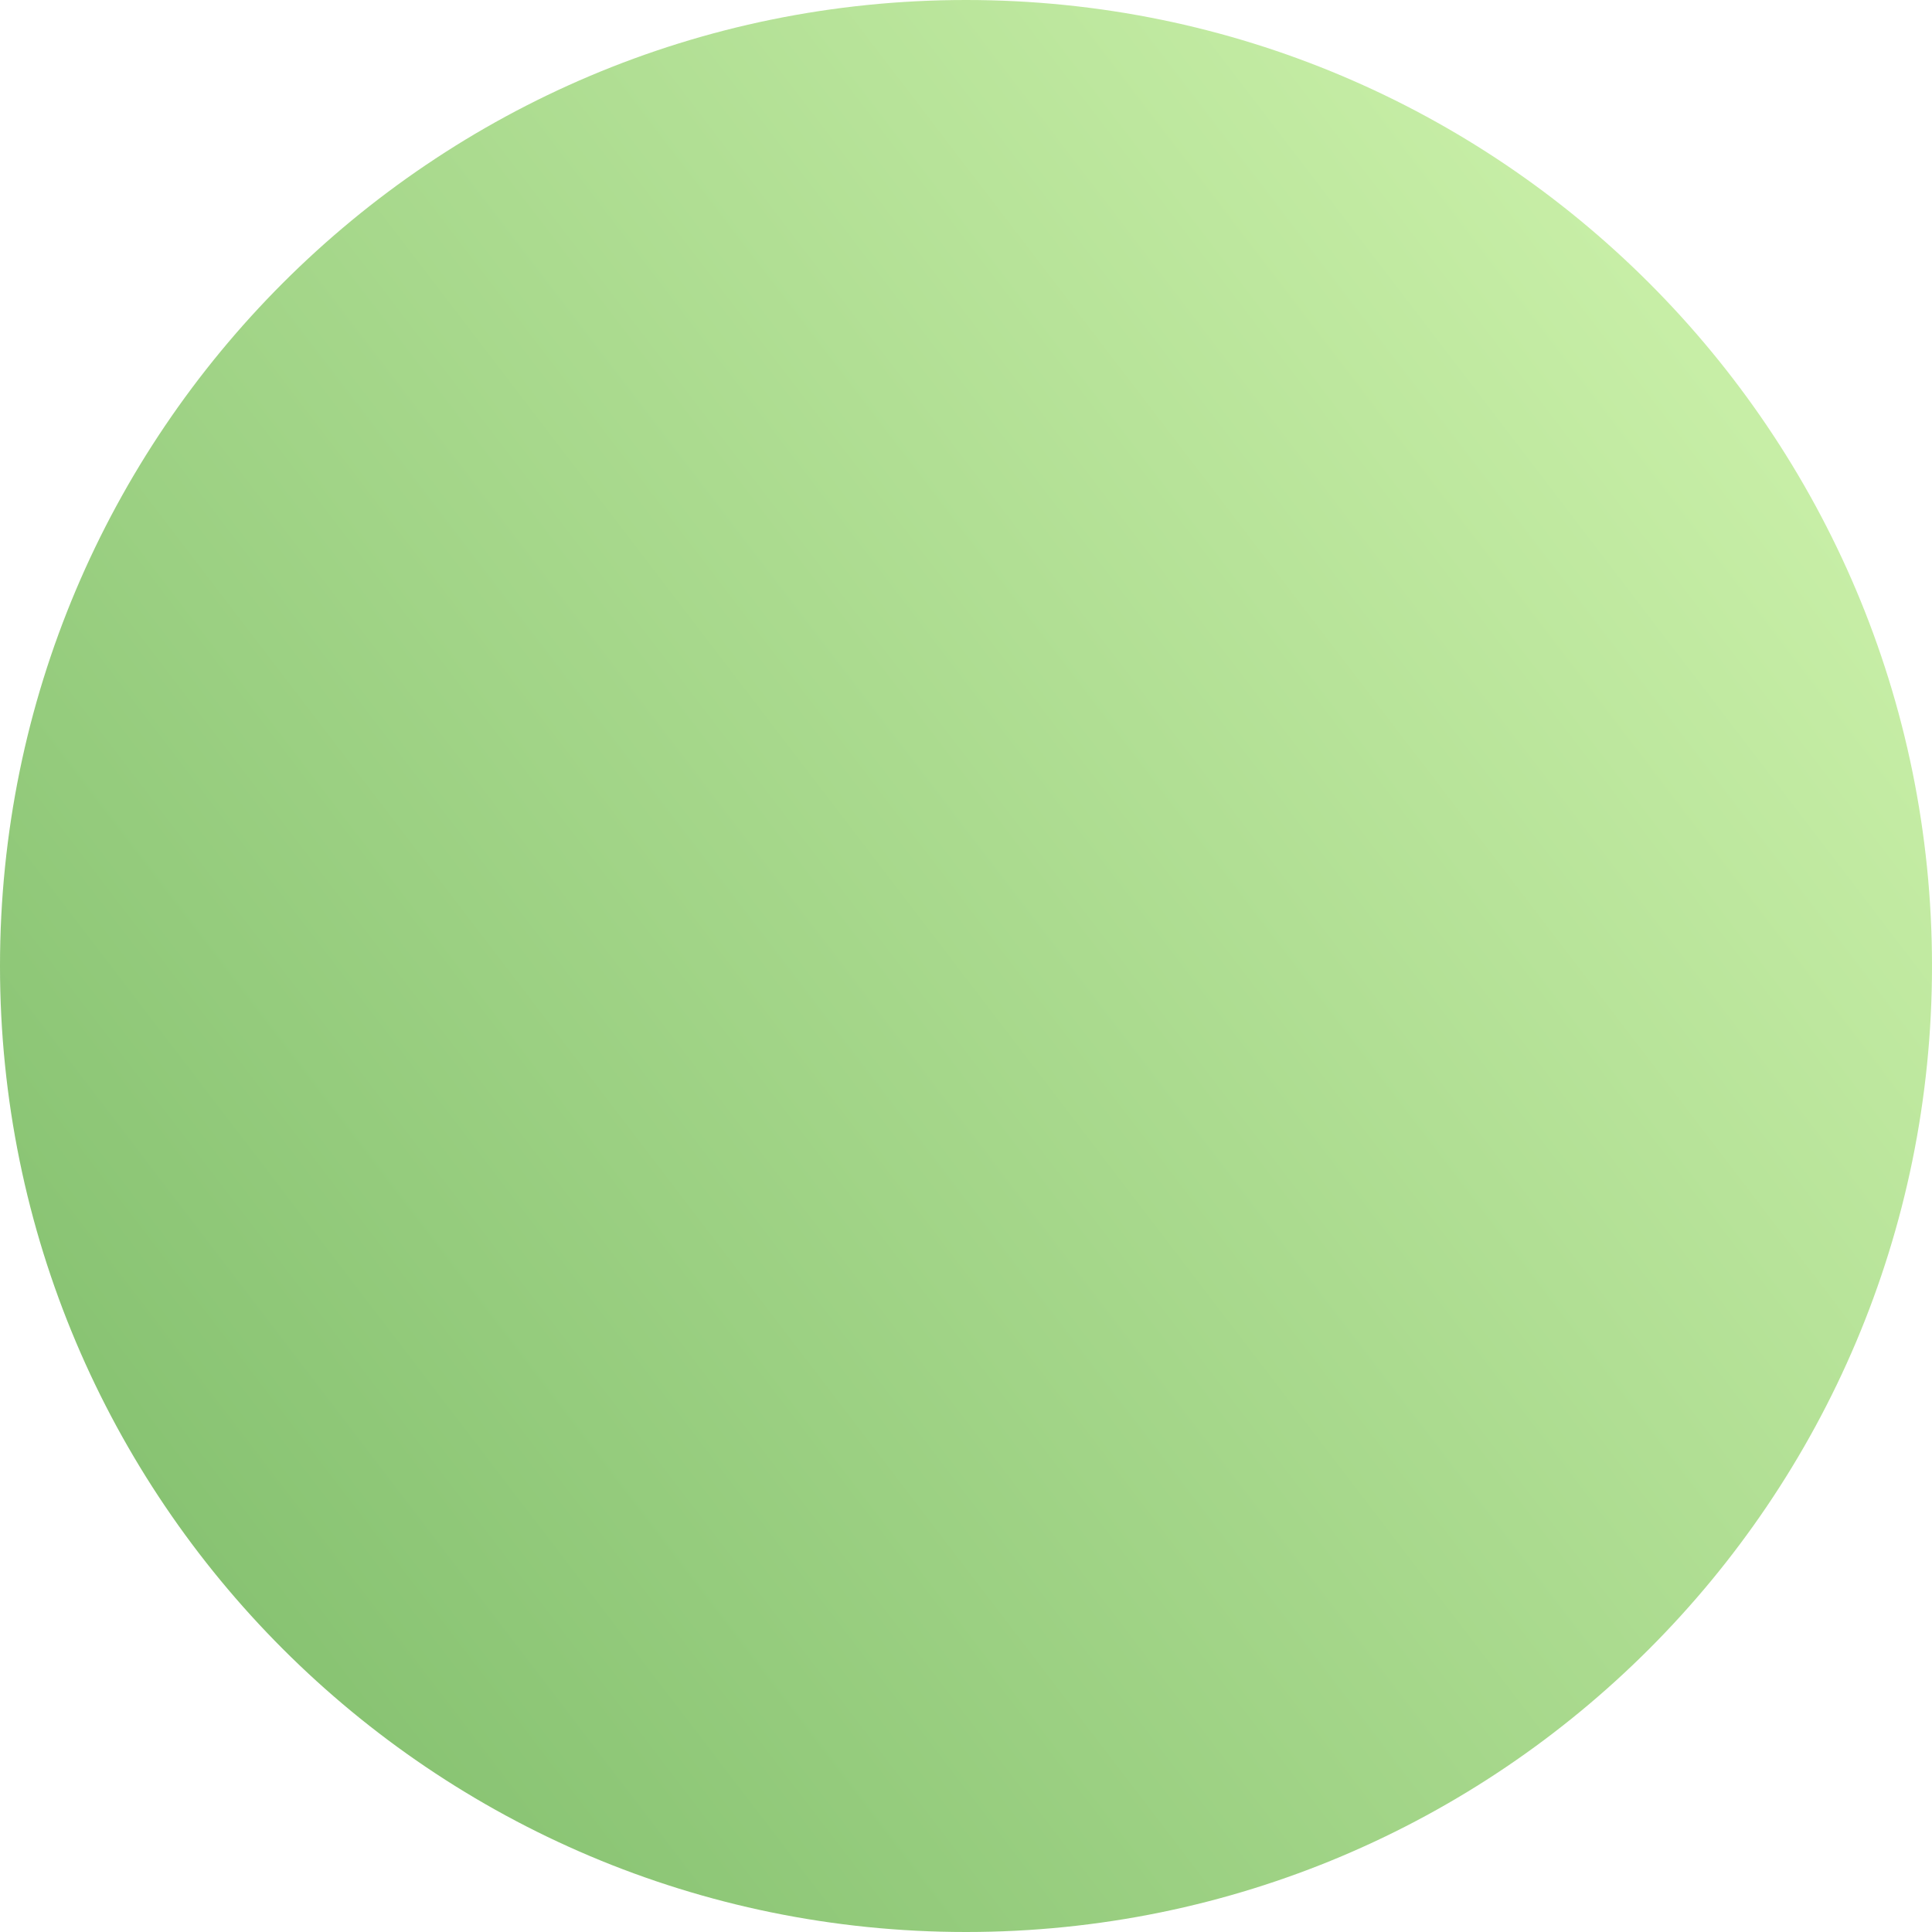 <svg xmlns="http://www.w3.org/2000/svg" xmlns:xlink="http://www.w3.org/1999/xlink" width="602" height="602" viewBox="0 0 602 602">
  <defs>
    <linearGradient id="linear-gradient" x1="0.924" y1="0.225" x2="0.095" y2="0.859" gradientUnits="objectBoundingBox">
      <stop offset="0" stop-color="#9de262"/>
      <stop offset="1" stop-color="#269100"/>
    </linearGradient>
  </defs>
  <path id="Path_240" data-name="Path 240" d="M301,0C467.238,0,602,134.762,602,301S467.238,602,301,602,0,467.238,0,301,134.762,0,301,0Z" opacity="0.56" fill="url(#linear-gradient)"/>
</svg>
